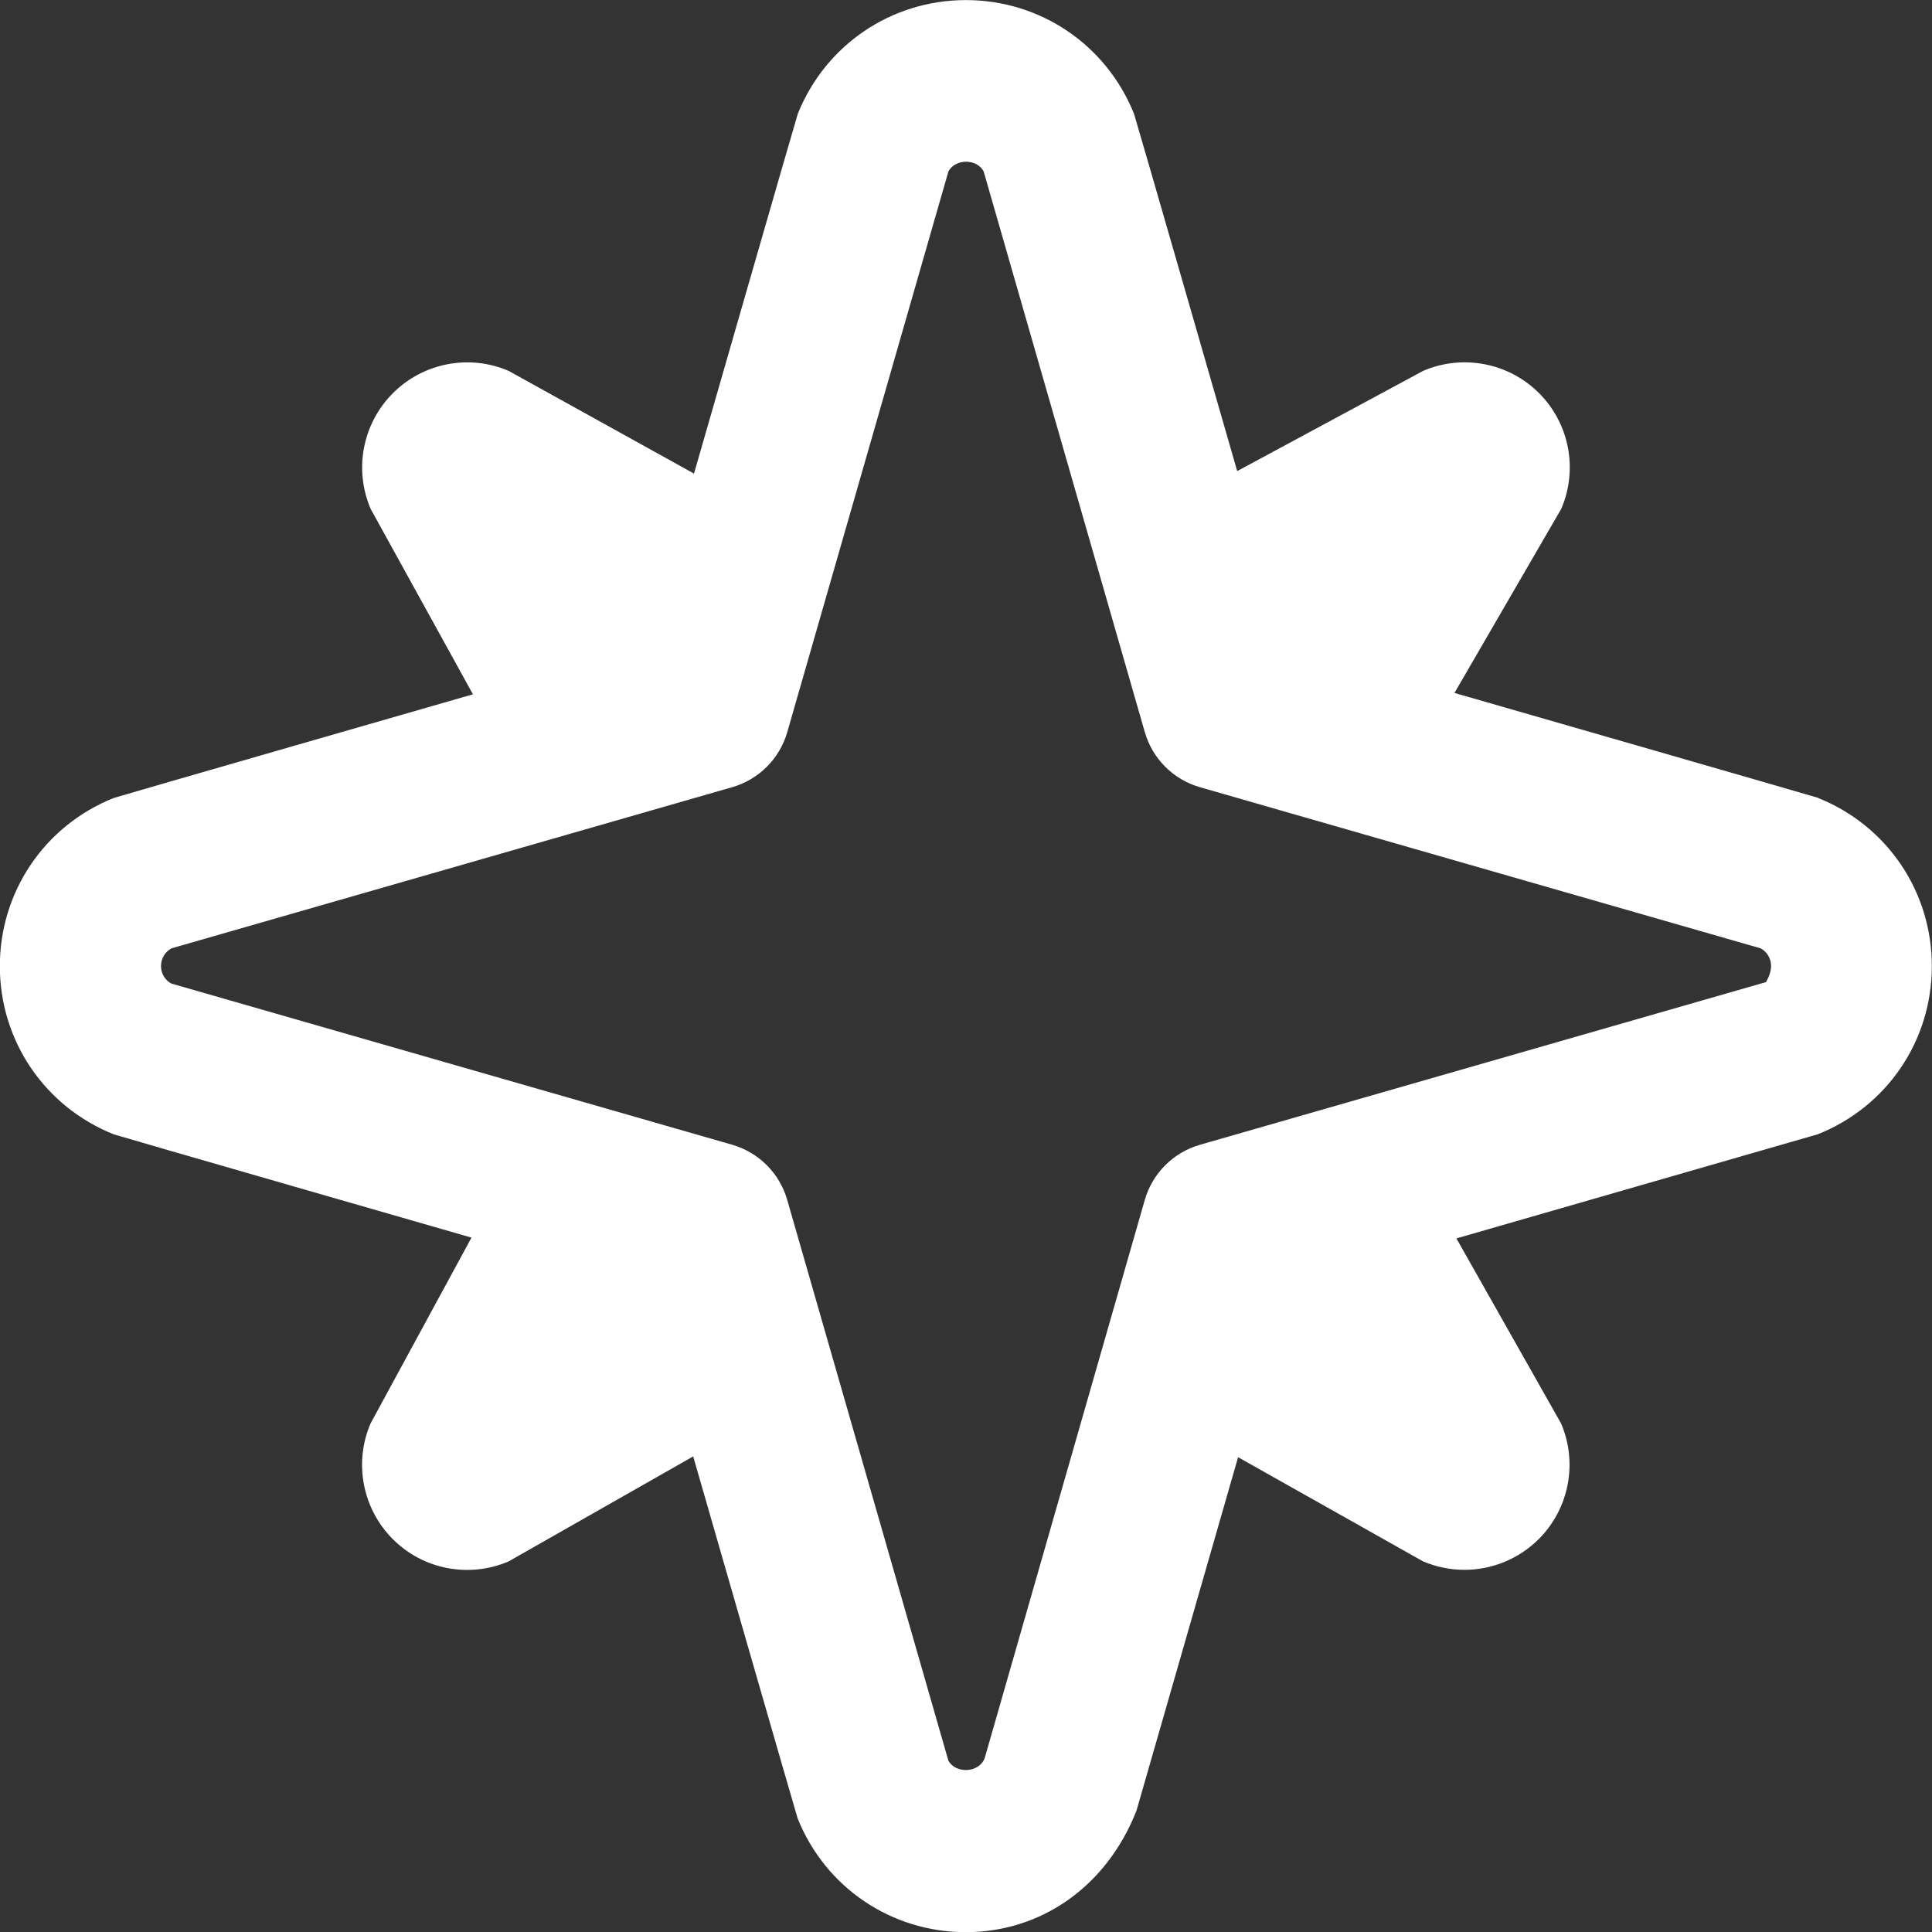 <?xml version="1.0" encoding="UTF-8" standalone="no"?>
<svg
   id="Layer_1"
   data-name="Layer 1"
   viewBox="0 0 24 24"
   version="1.1"
   sodipodi:docname="cardinal-compass.svg"
   inkscape:version="1.3.2 (091e20e, 2023-11-25, custom)"
   xmlns:inkscape="http://www.inkscape.org/namespaces/inkscape"
   xmlns:sodipodi="http://sodipodi.sourceforge.net/DTD/sodipodi-0.dtd"
   xmlns="http://www.w3.org/2000/svg"
   xmlns:svg="http://www.w3.org/2000/svg">
  <rect x="0" y="0" width="24" height="24" fill="#333333" stroke="none"/>
  <defs
     id="defs1" />
  <sodipodi:namedview
     id="namedview1"
     pagecolor="#ffffff"
     bordercolor="#000000"
     borderopacity="0.25"
     inkscape:showpageshadow="2"
     inkscape:pageopacity="0.0"
     inkscape:pagecheckerboard="0"
     inkscape:deskcolor="#d1d1d1"
     inkscape:zoom="34.041667"
     inkscape:cx="11.985312"
     inkscape:cy="12"
     inkscape:window-width="1920"
     inkscape:window-height="1094"
     inkscape:window-x="-11"
     inkscape:window-y="-11"
     inkscape:window-maximized="1"
     inkscape:current-layer="Layer_1" />
  <path
     d="M22.585,9.911c-.031-.012-4.517-1.303-4.517-1.303l1.327-2.288c.21-.491,.1-1.06-.277-1.437s-.947-.486-1.437-.277l-2.312,1.246s-1.268-4.405-1.281-4.436c-.344-.859-1.164-1.415-2.089-1.415s-1.745,.555-2.089,1.414c-.013,.032-1.289,4.468-1.289,4.468l-2.303-1.276c-.489-.21-1.06-.101-1.437,.277-.377,.377-.487,.946-.277,1.437l1.271,2.304s-4.431,1.275-4.463,1.288c-.859,.344-1.414,1.164-1.414,2.089s.555,1.745,1.415,2.089c.031,.013,4.444,1.283,4.444,1.283l-1.254,2.309c-.21,.49-.1,1.06,.277,1.437,.377,.378,.947,.486,1.437,.277l2.294-1.305s1.285,4.464,1.297,4.495c.343,.859,1.164,1.415,2.089,1.415s1.746-.556,2.121-1.51l1.262-4.39,2.298,1.294c.166,.07,.341,.105,.514,.105,.339,0,.673-.133,.923-.382,.377-.377,.487-.947,.277-1.437l-1.3-2.298,4.49-1.294c.86-.343,1.416-1.163,1.416-2.089s-.556-1.746-1.415-2.089Zm-.647,2.289l-7.032,2.021c-.331,.095-.59,.354-.685,.685l-1.99,6.938c-.071,.18-.358,.194-.45,.027l-2.002-6.966c-.095-.331-.354-.59-.685-.685l-6.966-2.002c-.079-.043-.128-.126-.128-.218s.05-.175,.129-.219l6.966-2.002c.331-.095,.59-.354,.685-.685l2.002-6.966c.087-.158,.35-.159,.437,0l2.002,6.966c.095,.331,.354,.59,.685,.685l6.966,2.002c.079,.043,.129,.126,.129,.219,0,.103-.062,.193-.062,.199Z"
     id="path1"
     style="fill:#ffffff" />
</svg>
